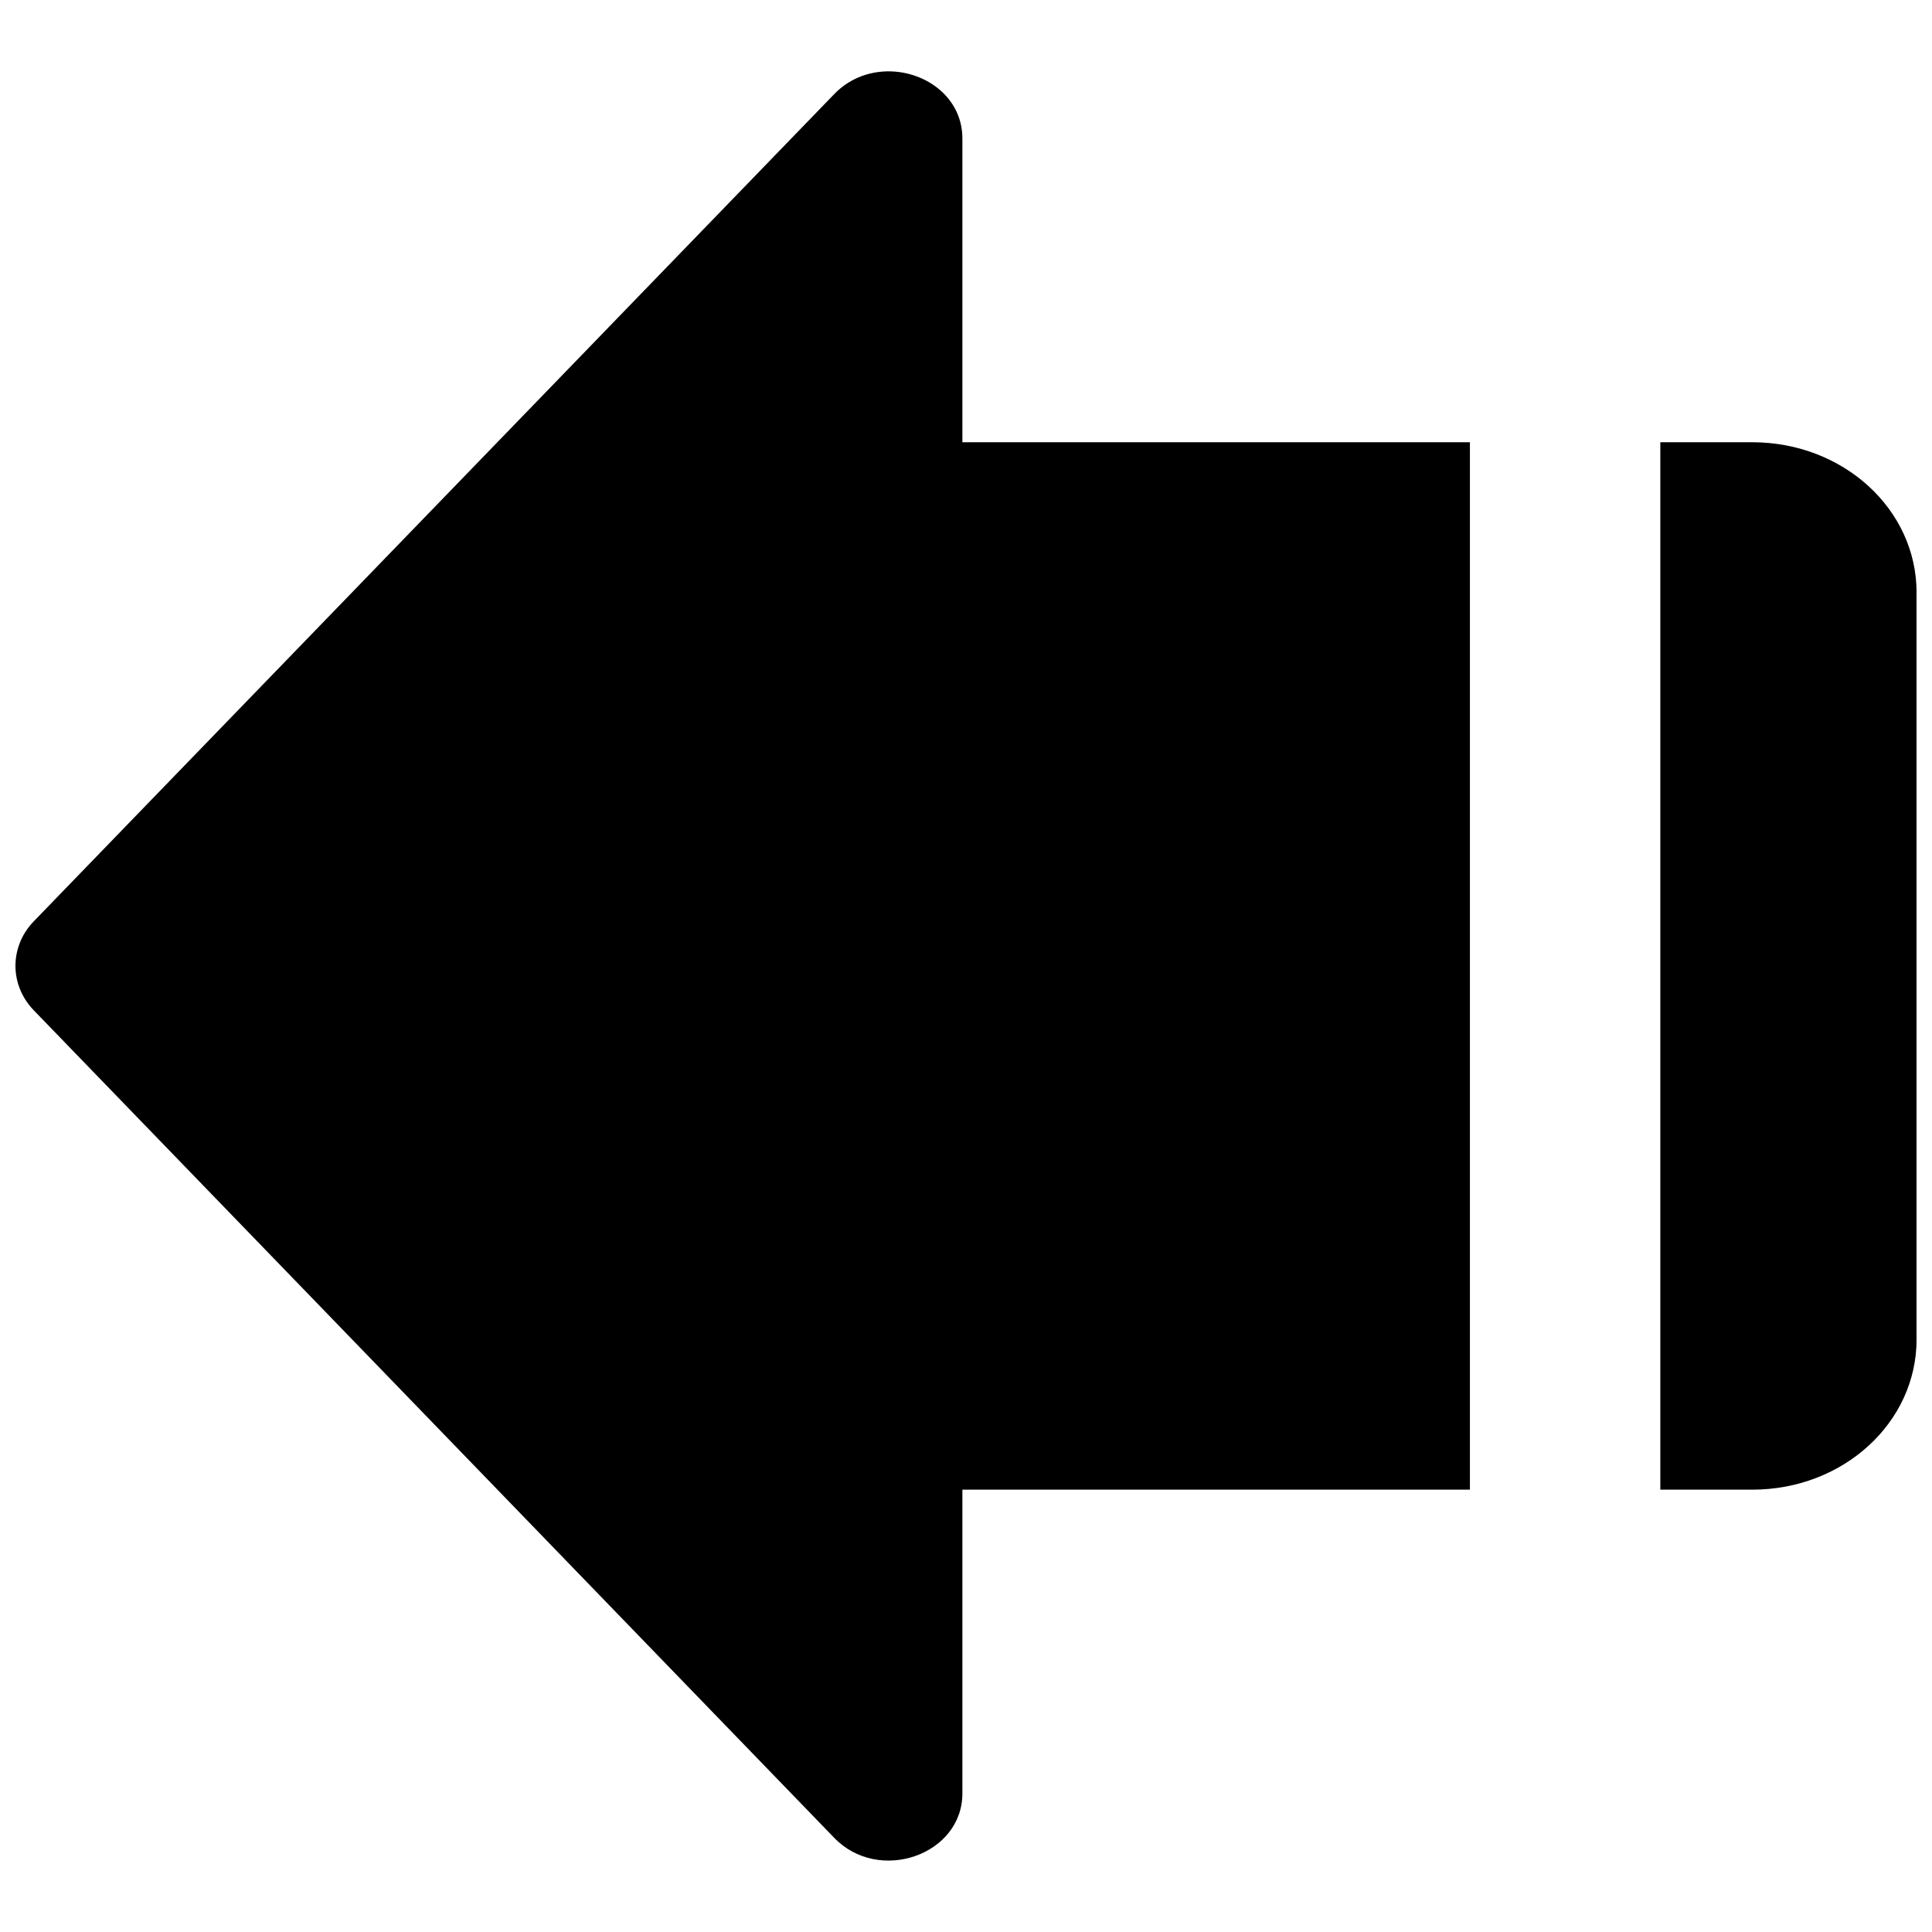 <?xml version="1.0" encoding="UTF-8"?>
<!-- Uploaded to: ICON Repo, www.svgrepo.com, Generator: ICON Repo Mixer Tools -->
<svg width="800px" height="800px" version="1.1" viewBox="144 144 512 512" xmlns="http://www.w3.org/2000/svg">
 <defs>
  <clipPath id="a">
   <path d="m148.09 162h503.81v476h-503.81z"/>
  </clipPath>
 </defs>
 <g clip-path="url(#a)">
  <path d="m380.98 162.96c-5.633-0.391-11.523 1.41-15.953 6.031l-212.05 219.14c-2.93 3.008-4.613 6.84-4.852 10.855-0.281 4.676 1.449 9.281 4.852 12.785l212.05 219.22c11.844 12.363 34.105 4.609 34.016-11.82v-80.395h134.5v-277.57h-134.5v-80.504c0-10.25-8.668-17.074-18.062-17.742zm203.02 98.246v277.57h24.383c24.102 0 43.527-17.754 43.527-39.812v-197.95c0-22.059-19.43-39.812-43.527-39.812z"/>
 </g>
</svg>
